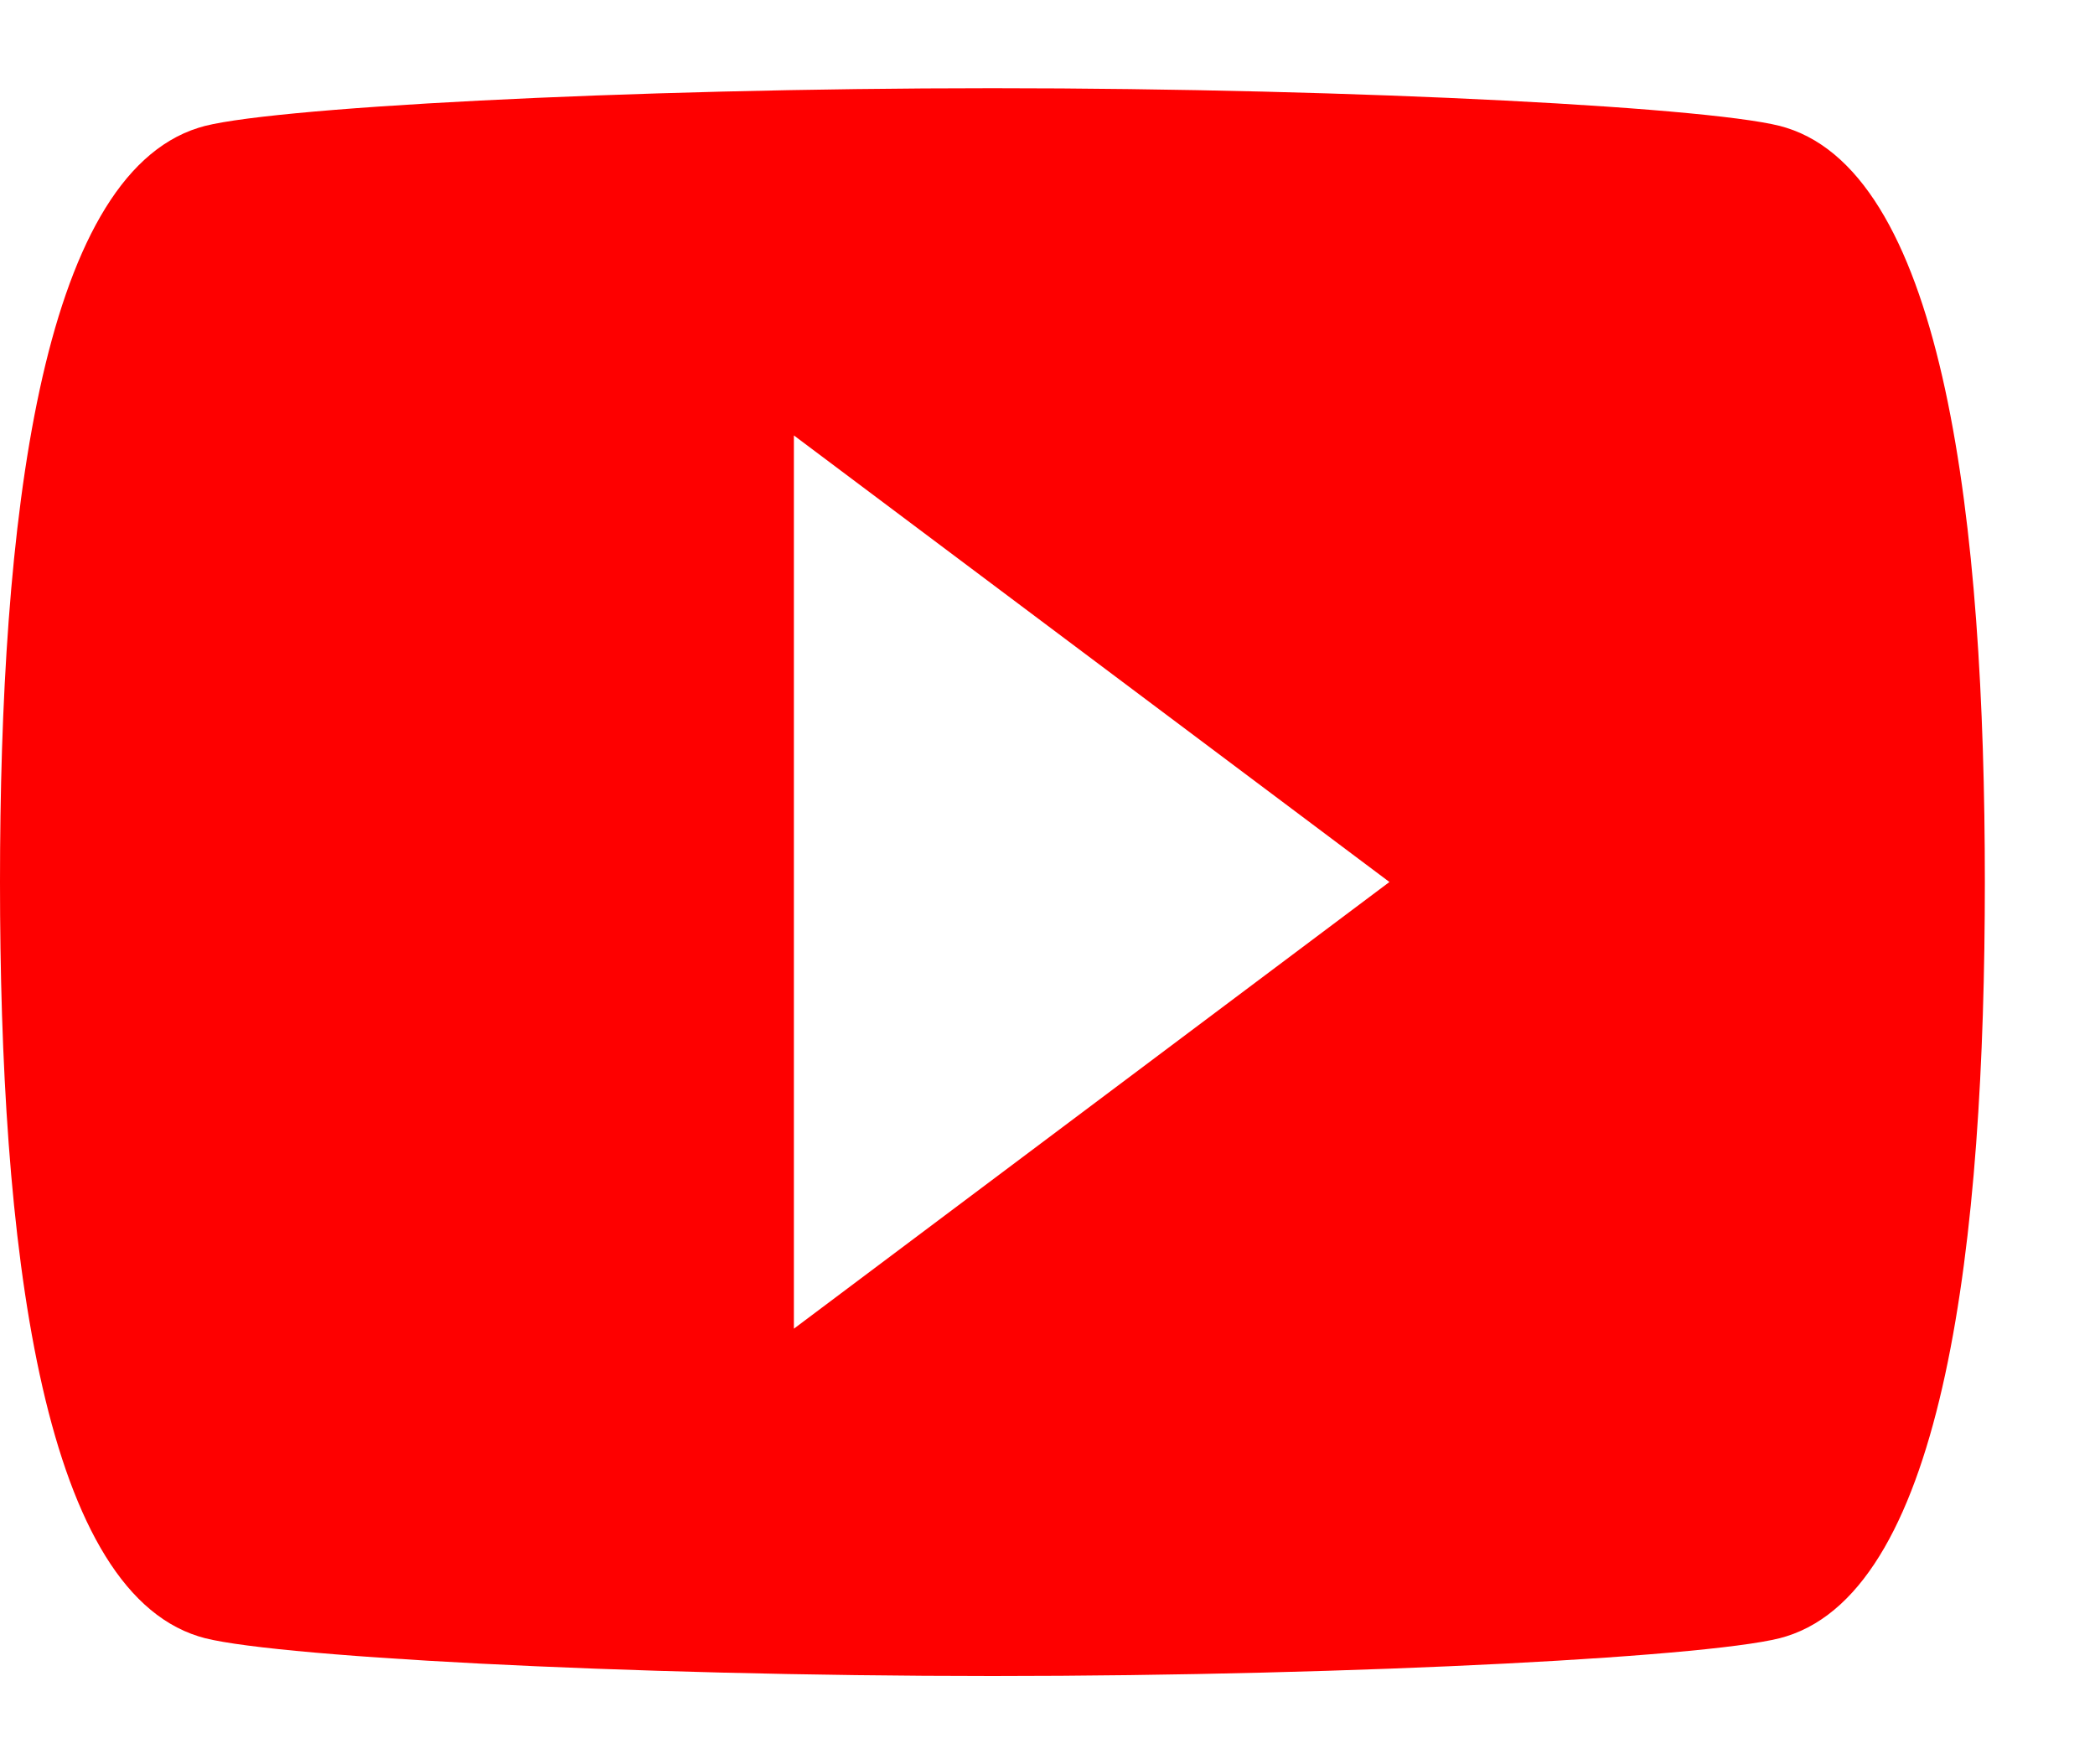 <svg width="19" height="16" viewBox="0 0 19 16" fill="none" xmlns="http://www.w3.org/2000/svg">
<path fill-rule="evenodd" clip-rule="evenodd" d="M16.201 1.159C15.661 0.979 12.331 0.8 9.001 0.8C5.67 0.8 2.34 0.979 1.8 1.159C0.36 1.609 0 4.76 0 7.999C0 11.24 0.36 14.39 1.8 14.84C2.34 15.02 5.67 15.2 9.001 15.2C12.331 15.2 15.661 15.02 16.201 14.84C17.641 14.39 18.001 11.24 18.001 7.999C18.001 4.76 17.641 1.609 16.201 1.159ZM7.2 12.05V3.949L12.601 7.999L7.2 12.05Z" fill="#FE0000"/>
</svg>
